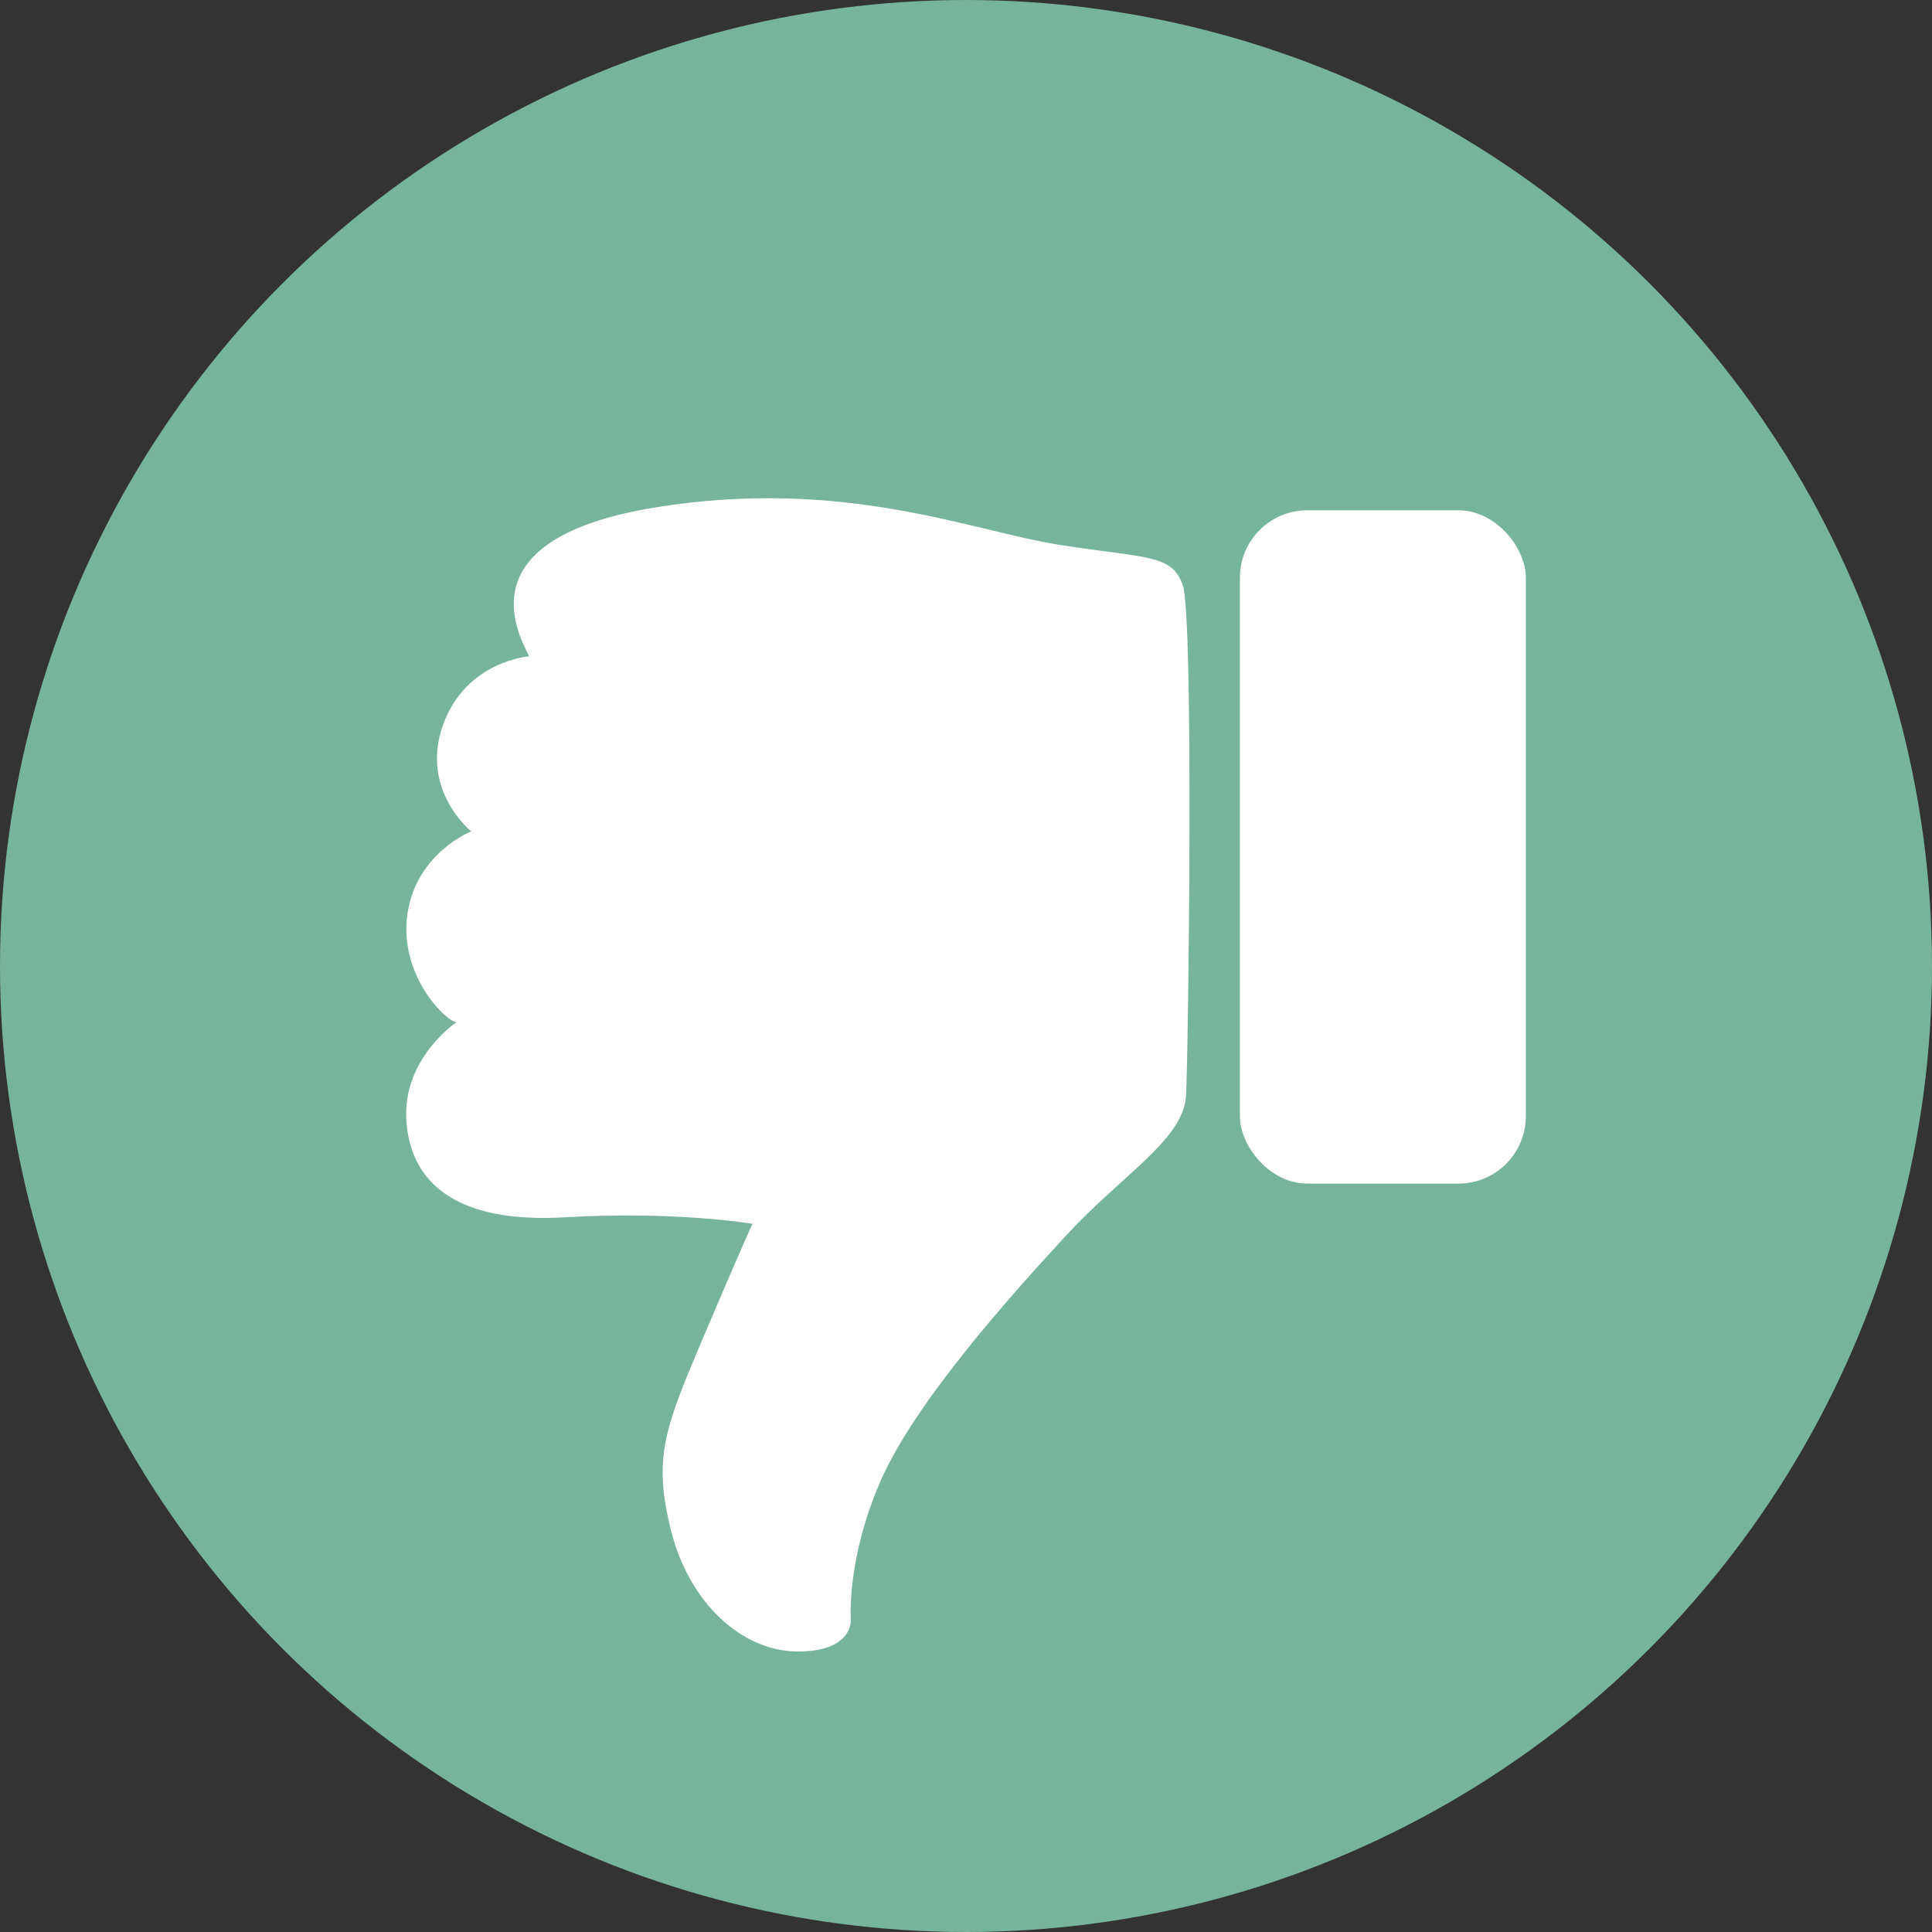 <?xml version="1.0" encoding="UTF-8"?><svg id="_レイヤー_2" xmlns="http://www.w3.org/2000/svg" viewBox="0 0 71 71"><rect x="0" y="0" width="71" height="71" fill="#333333" stroke="none"/><defs><style>.cls-1{fill:#77b49c;}.cls-2{fill:#fff;}</style></defs><g id="_レイアウト"><circle class="cls-1" cx="35.5" cy="35.5" r="35.5"/><path class="cls-2" d="M16.772,37.569s-1.972,1.317-1.84,3.585c.132,2.268,1.778,3.82,5.836,3.581,4.059-.239,6.884.239,6.884.239,0,0-.597,1.313-1.91,4.417-1.313,3.104-1.751,4.218-1.074,6.884.676,2.666,2.626,4.417,4.655,4.417s1.943-1.152,1.943-1.152c0,0-.167-2.214,1.086-5.096,1.253-2.882,4.762-6.808,6.85-9.064,2.088-2.256,4.302-3.509,4.386-5.138.084-1.629.292-17.626-.125-18.754-.418-1.128-1.295-.961-4.511-1.462-3.216-.501-7.936-2.506-14.87-1.378-6.934,1.128-5.096,4.553-4.636,5.472,0,0-2.339.167-3.174,2.548-.835,2.381,1.044,3.884,1.044,3.884,0,0-2.005.794-2.339,3.007-.334,2.214,1.337,3.926,1.796,4.01Z"/><rect class="cls-2" x="45.565" y="18.753" width="10.509" height="24.744" rx="2.478" ry="2.478"/></g></svg>